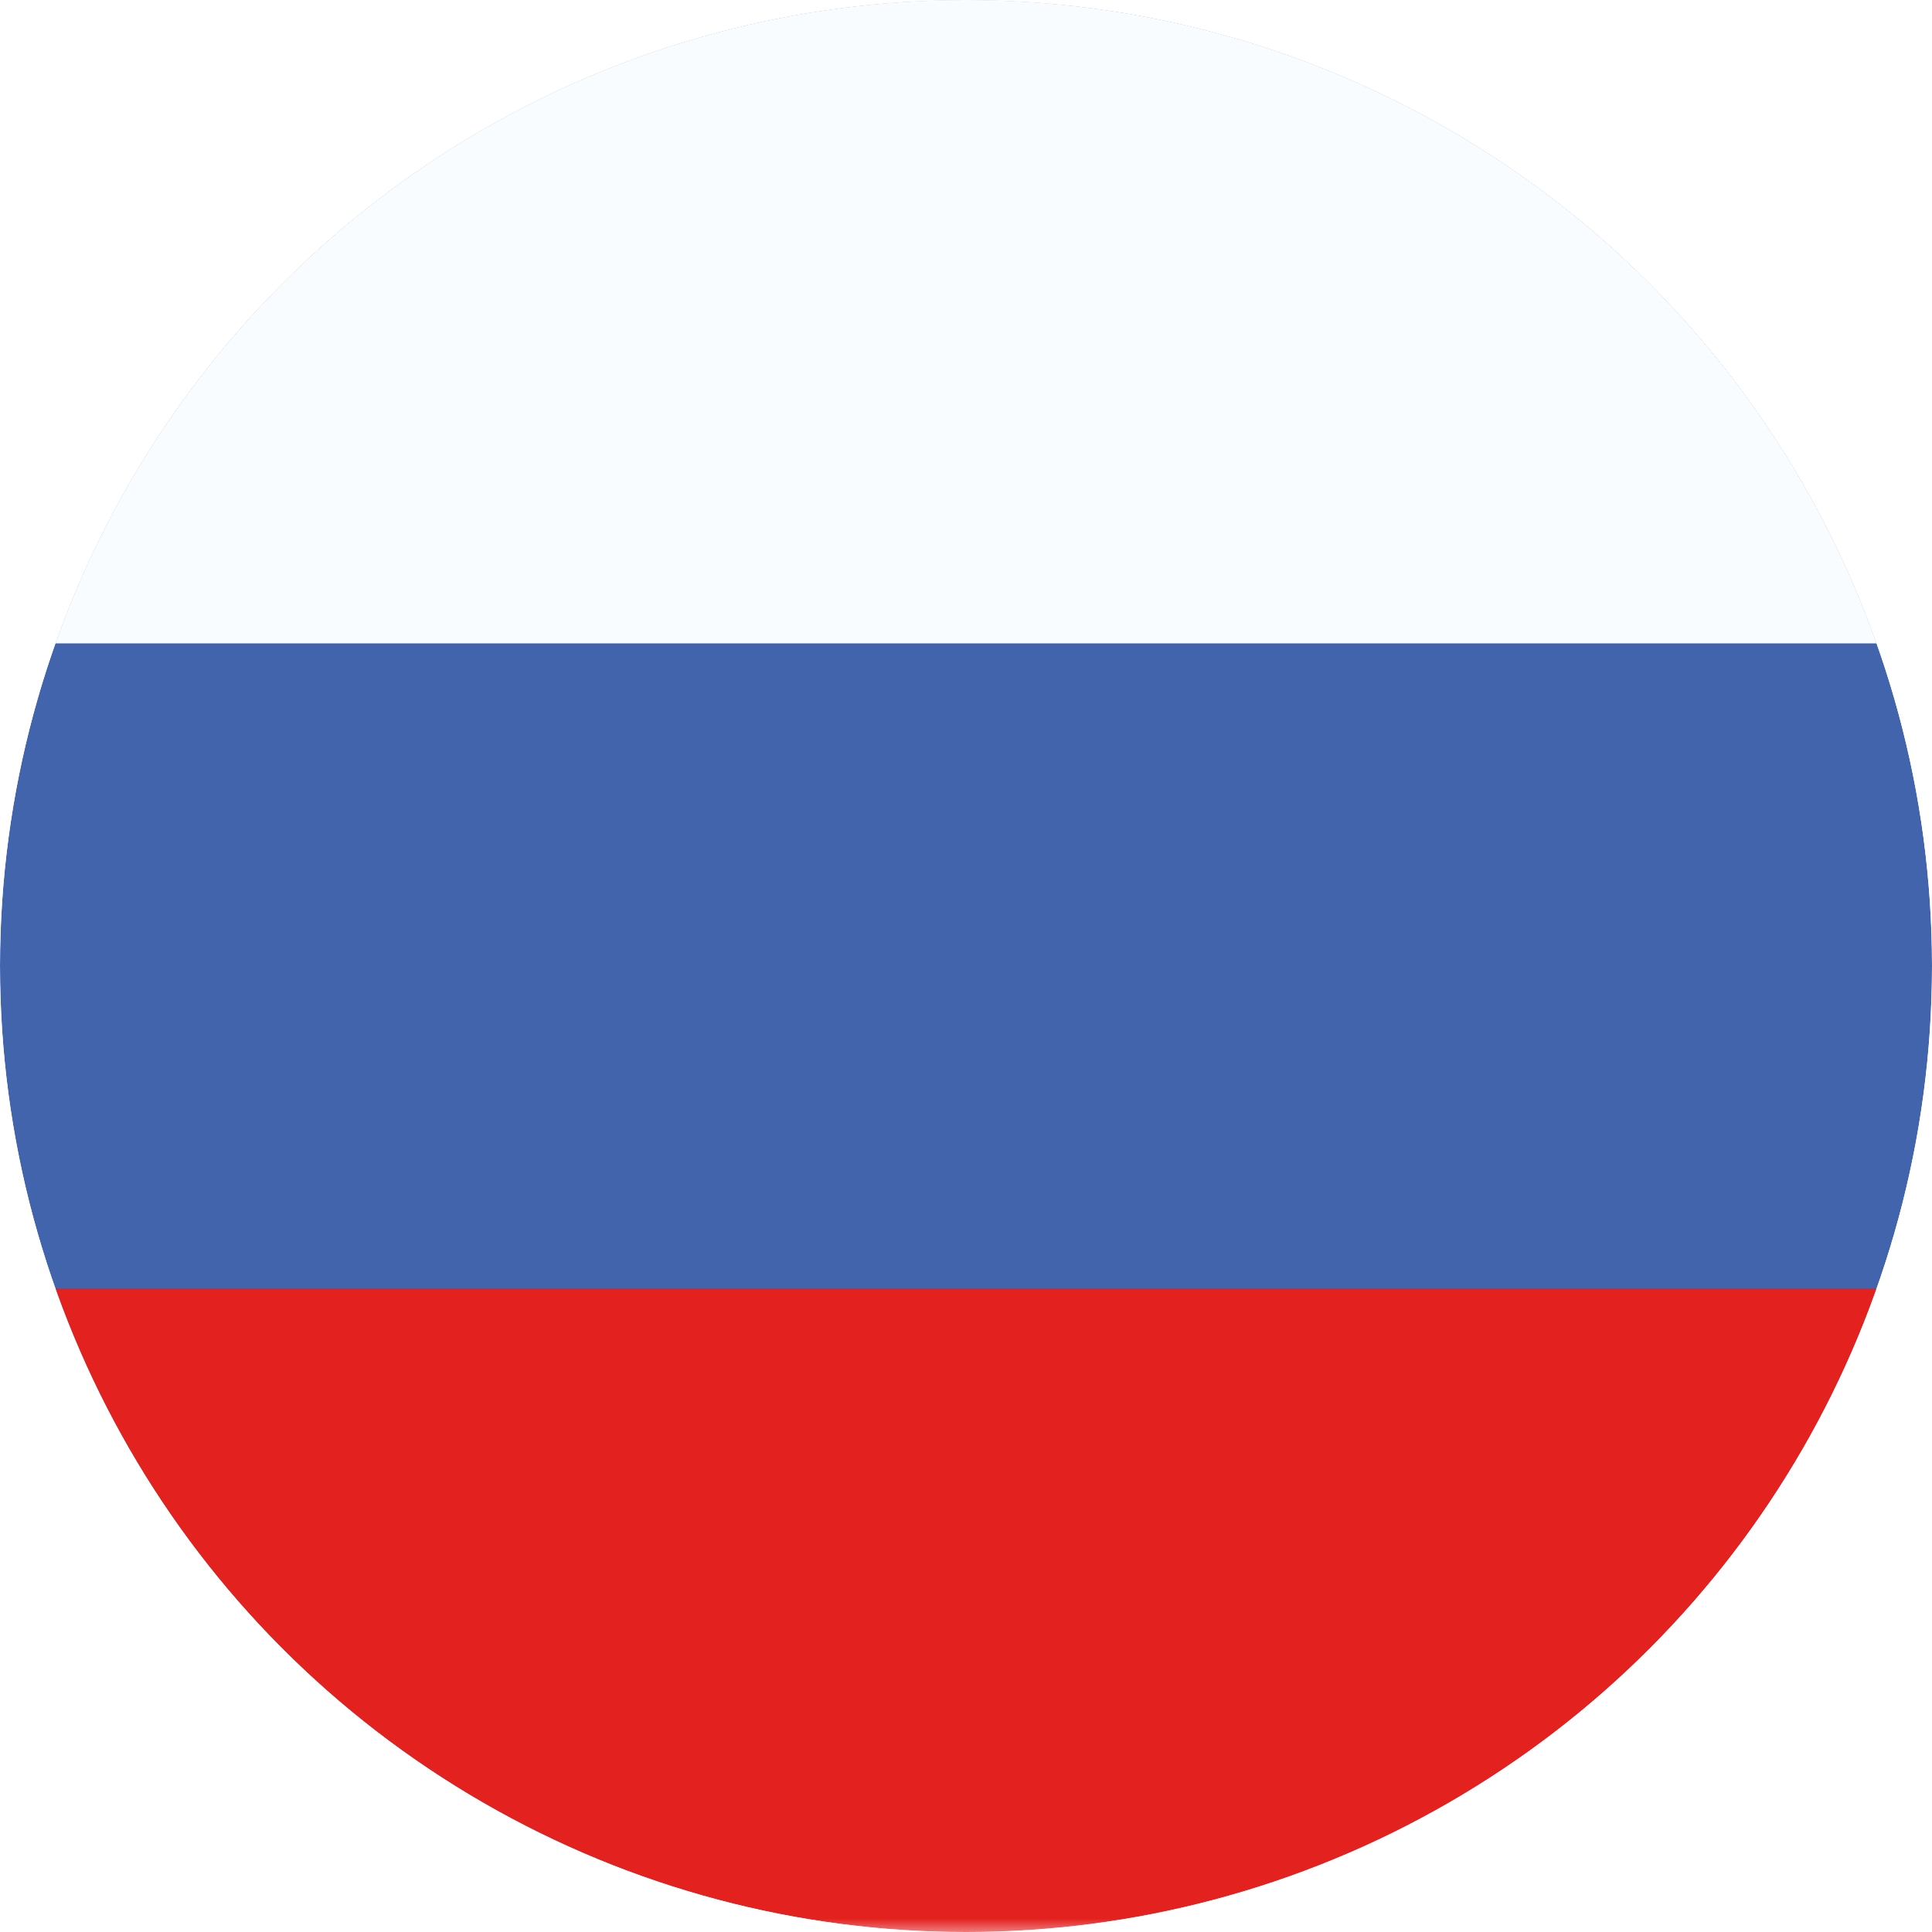 <?xml version="1.0" encoding="UTF-8"?> <svg xmlns="http://www.w3.org/2000/svg" xmlns:xlink="http://www.w3.org/1999/xlink" id="_Слой_1" data-name="Слой 1" version="1.1" viewBox="0 0 100 100"><defs><style> .cls-1 { fill: #f8fcff; } .cls-1, .cls-2, .cls-3, .cls-4, .cls-5 { stroke-width: 0px; } .cls-1, .cls-4, .cls-5 { fill-rule: evenodd; } .cls-2 { fill: none; } .cls-6 { clip-path: url(#clippath); } .cls-3 { fill: #fff; } .cls-7 { mask: url(#mask); } .cls-4 { fill: #4264ad; } .cls-5 { fill: #e3211e; } </style><clipPath id="clippath"><circle class="cls-2" cx="50" cy="50" r="50"></circle></clipPath><mask id="mask" x="-16.9" y="-.2" width="133.8" height="100.4" maskUnits="userSpaceOnUse"><g id="mask0_1070_31642" data-name="mask0 1070 31642"><rect class="cls-3" x="-16.9" y="-.2" width="133.8" height="100.4" rx="16.7" ry="16.7"></rect></g></mask></defs><g class="cls-6"><g class="cls-7"><g><path class="cls-4" d="M-16.9-.2v100.4H116.9V-.2H-16.9Z"></path><path class="cls-1" d="M-16.9-.2v33.5H116.9V-.2H-16.9Z"></path><path class="cls-5" d="M-16.9,66.7v33.5H116.9v-33.5H-16.9Z"></path></g></g></g></svg> 